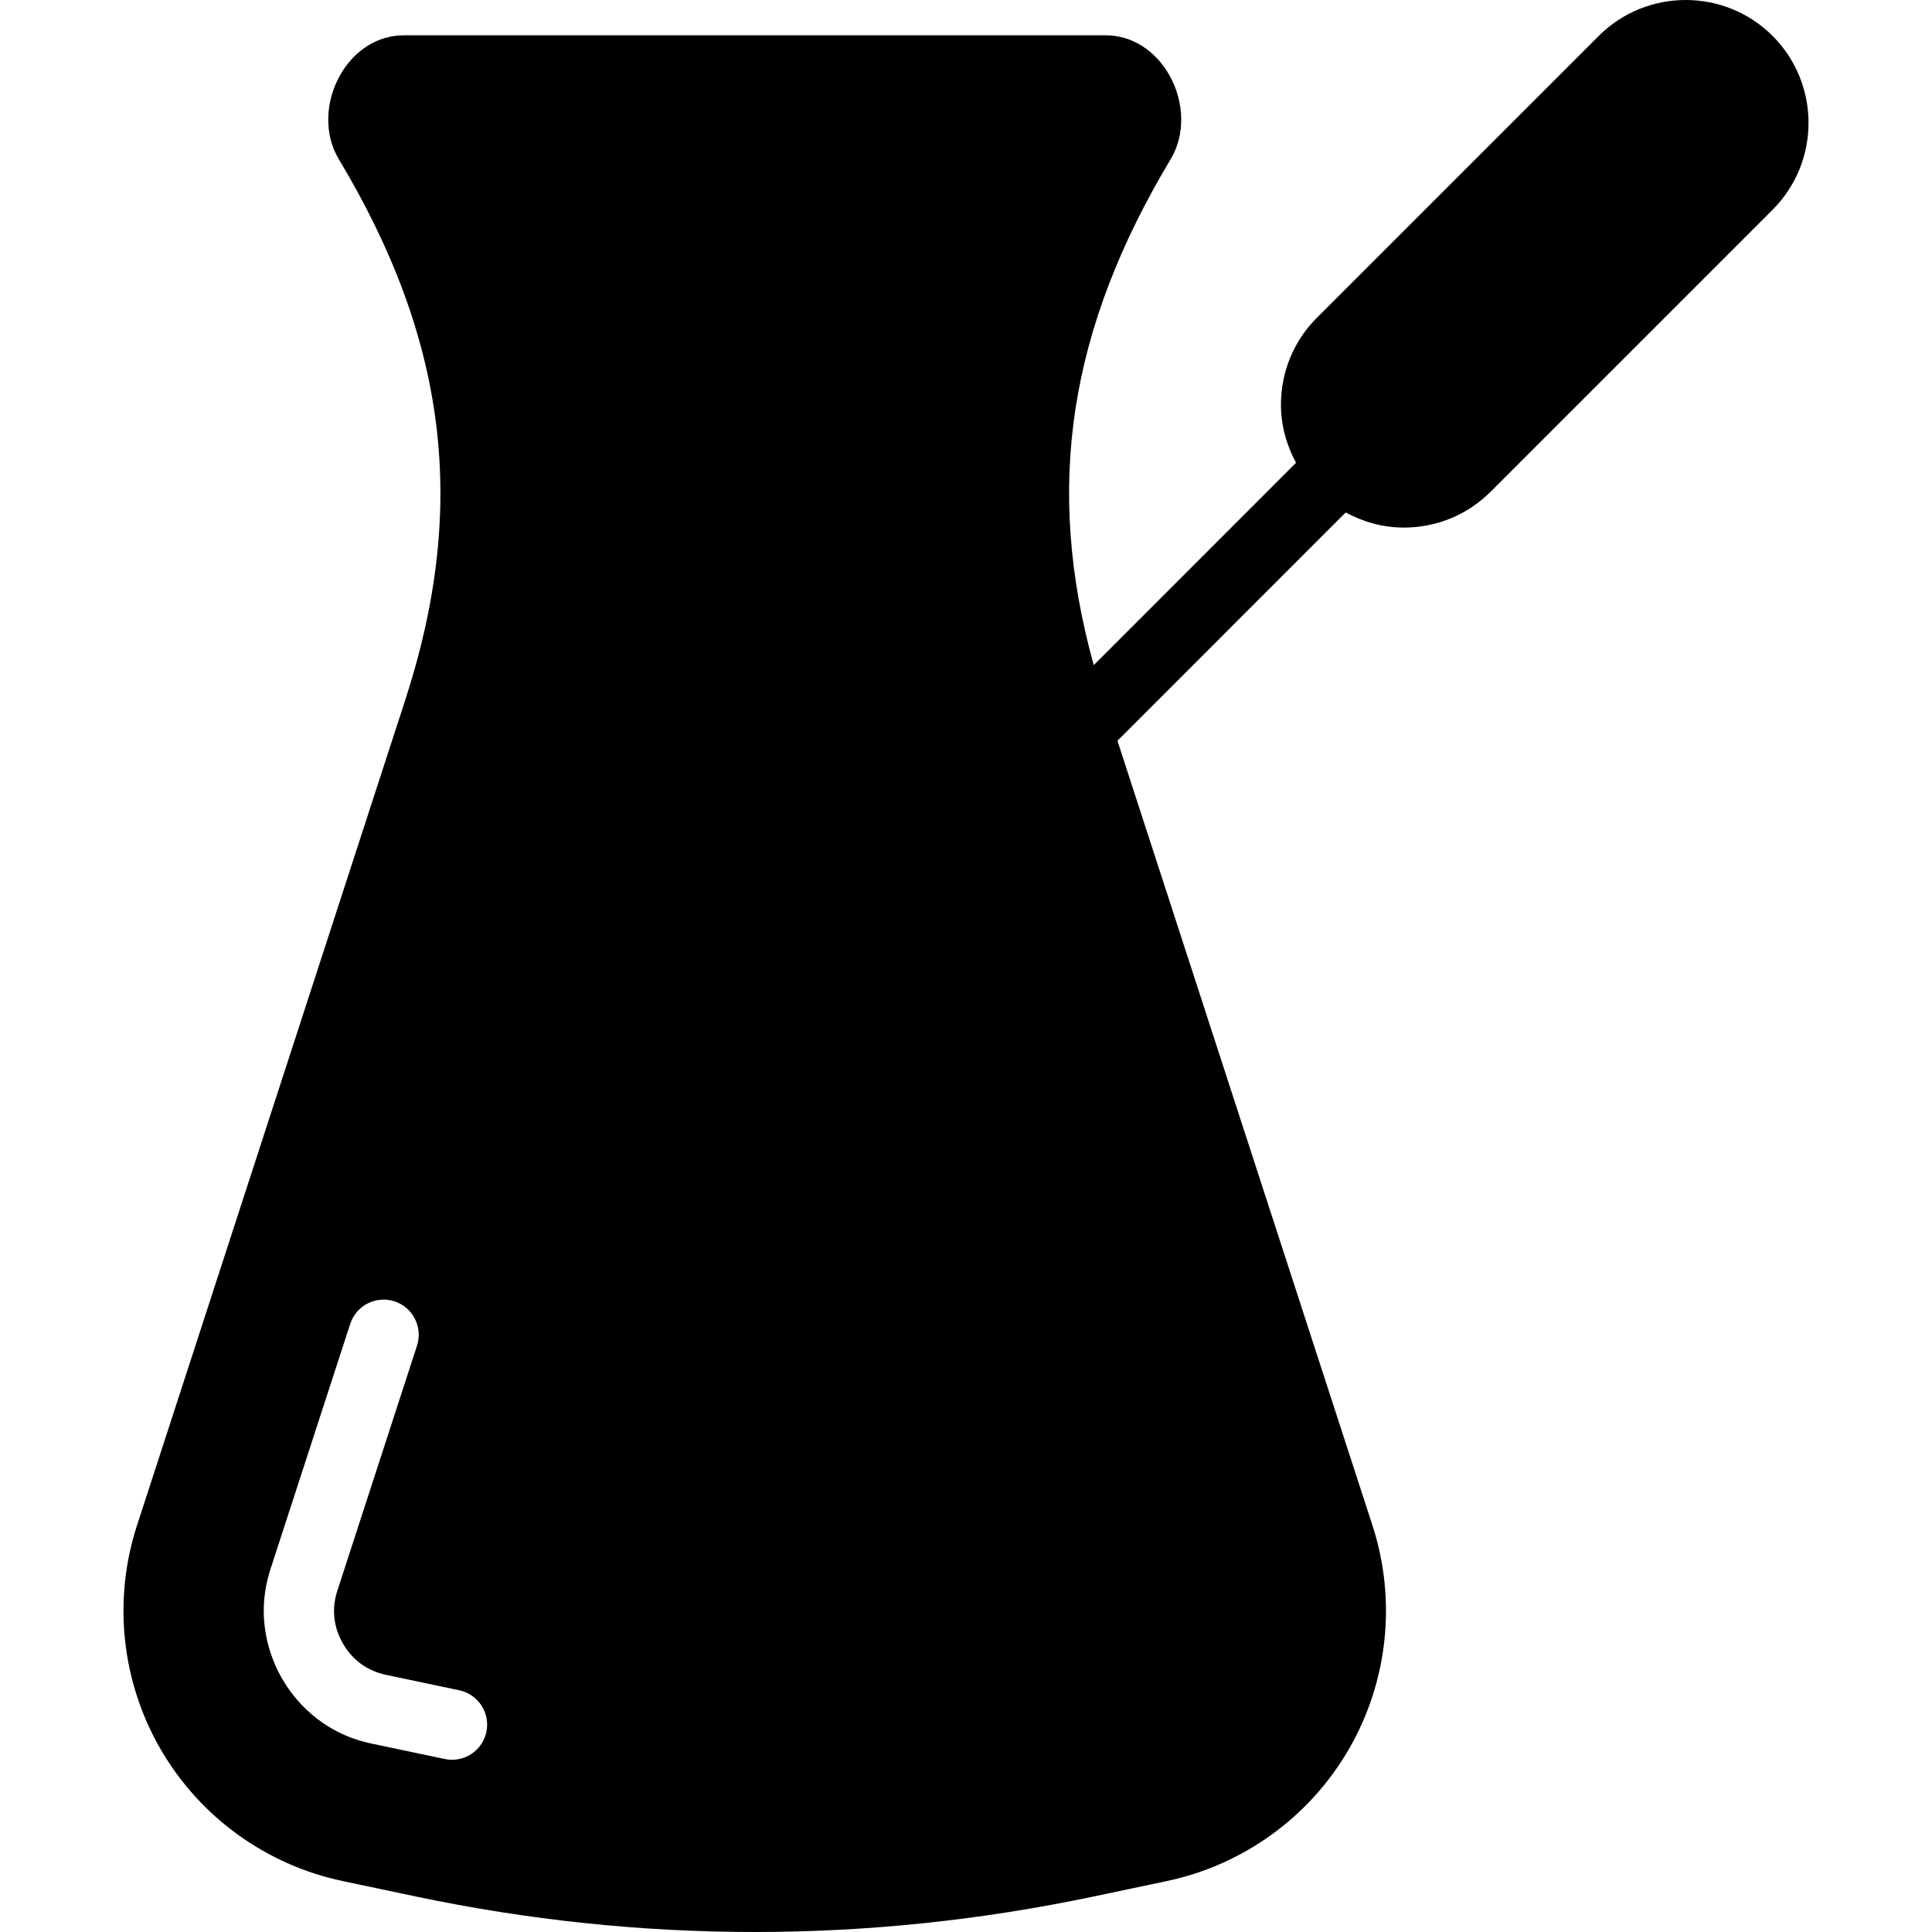 <?xml version="1.0" encoding="iso-8859-1"?>
<!-- Generator: Adobe Illustrator 19.0.0, SVG Export Plug-In . SVG Version: 6.00 Build 0)  -->
<svg version="1.1" id="Layer_1" xmlns="http://www.w3.org/2000/svg" xmlns:xlink="http://www.w3.org/1999/xlink" x="0px" y="0px"
	 viewBox="0 0 512.114 512.114" style="enable-background:new 0 0 512.114 512.114;" xml:space="preserve">
<g>
	<g>
		<path d="M469.86,9.516c-12.698-12.688-33.364-12.688-46.08,0L349.047,84.25c-6.135,6.135-9.505,14.308-9.505,23.04
			c0,5.492,1.471,10.696,3.994,15.388l-53.62,53.63c-13.089-47.29-6.637-89.069,20.461-134.237
			c3.789-6.321,3.621-15.006-0.419-22.156c-3.742-6.609-10.026-10.557-16.812-10.557H106.964c-6.777,0-13.061,3.947-16.812,10.557
			c-4.04,7.149-4.208,15.844-0.41,22.165c28.849,48.081,34.304,92.328,17.678,143.462L36.308,404.361
			c-6.414,19.726-4.133,41.332,6.256,59.29c10.389,17.957,27.983,30.692,48.286,34.965l19.372,4.087
			c29.808,6.265,59.82,9.411,89.833,9.411s60.025-3.146,89.833-9.411l19.382-4.087c20.294-4.273,37.888-17.008,48.277-34.965
			c10.389-17.957,12.67-39.564,6.256-59.299L296.199,196.35l60.5-60.509c4.692,2.523,9.905,4.003,15.397,4.003
			c8.723,0,16.896-3.379,23.031-9.514l74.733-74.733h0.009C482.558,42.889,482.558,22.223,469.86,9.516z M128.924,459.071
			c-0.922,4.385-4.794,7.391-9.104,7.391c-0.633,0-1.275-0.065-1.927-0.205l-19.372-4.077c-13.647-2.867-20.722-11.99-23.72-17.175
			c-3.007-5.185-7.391-15.881-3.081-29.147l21.113-64.94c1.592-4.878,6.824-7.568,11.729-5.976
			c4.887,1.592,7.559,6.852,5.976,11.739l-21.113,64.95c-1.974,6.07-0.279,10.994,1.49,14.057c1.759,3.044,5.185,6.954,11.441,8.276
			l19.382,4.077C126.764,449.11,129.985,454.044,128.924,459.071z"/>
	</g>
</g>
<g>
</g>
<g>
</g>
<g>
</g>
<g>
</g>
<g>
</g>
<g>
</g>
<g>
</g>
<g>
</g>
<g>
</g>
<g>
</g>
<g>
</g>
<g>
</g>
<g>
</g>
<g>
</g>
<g>
</g>
</svg>
